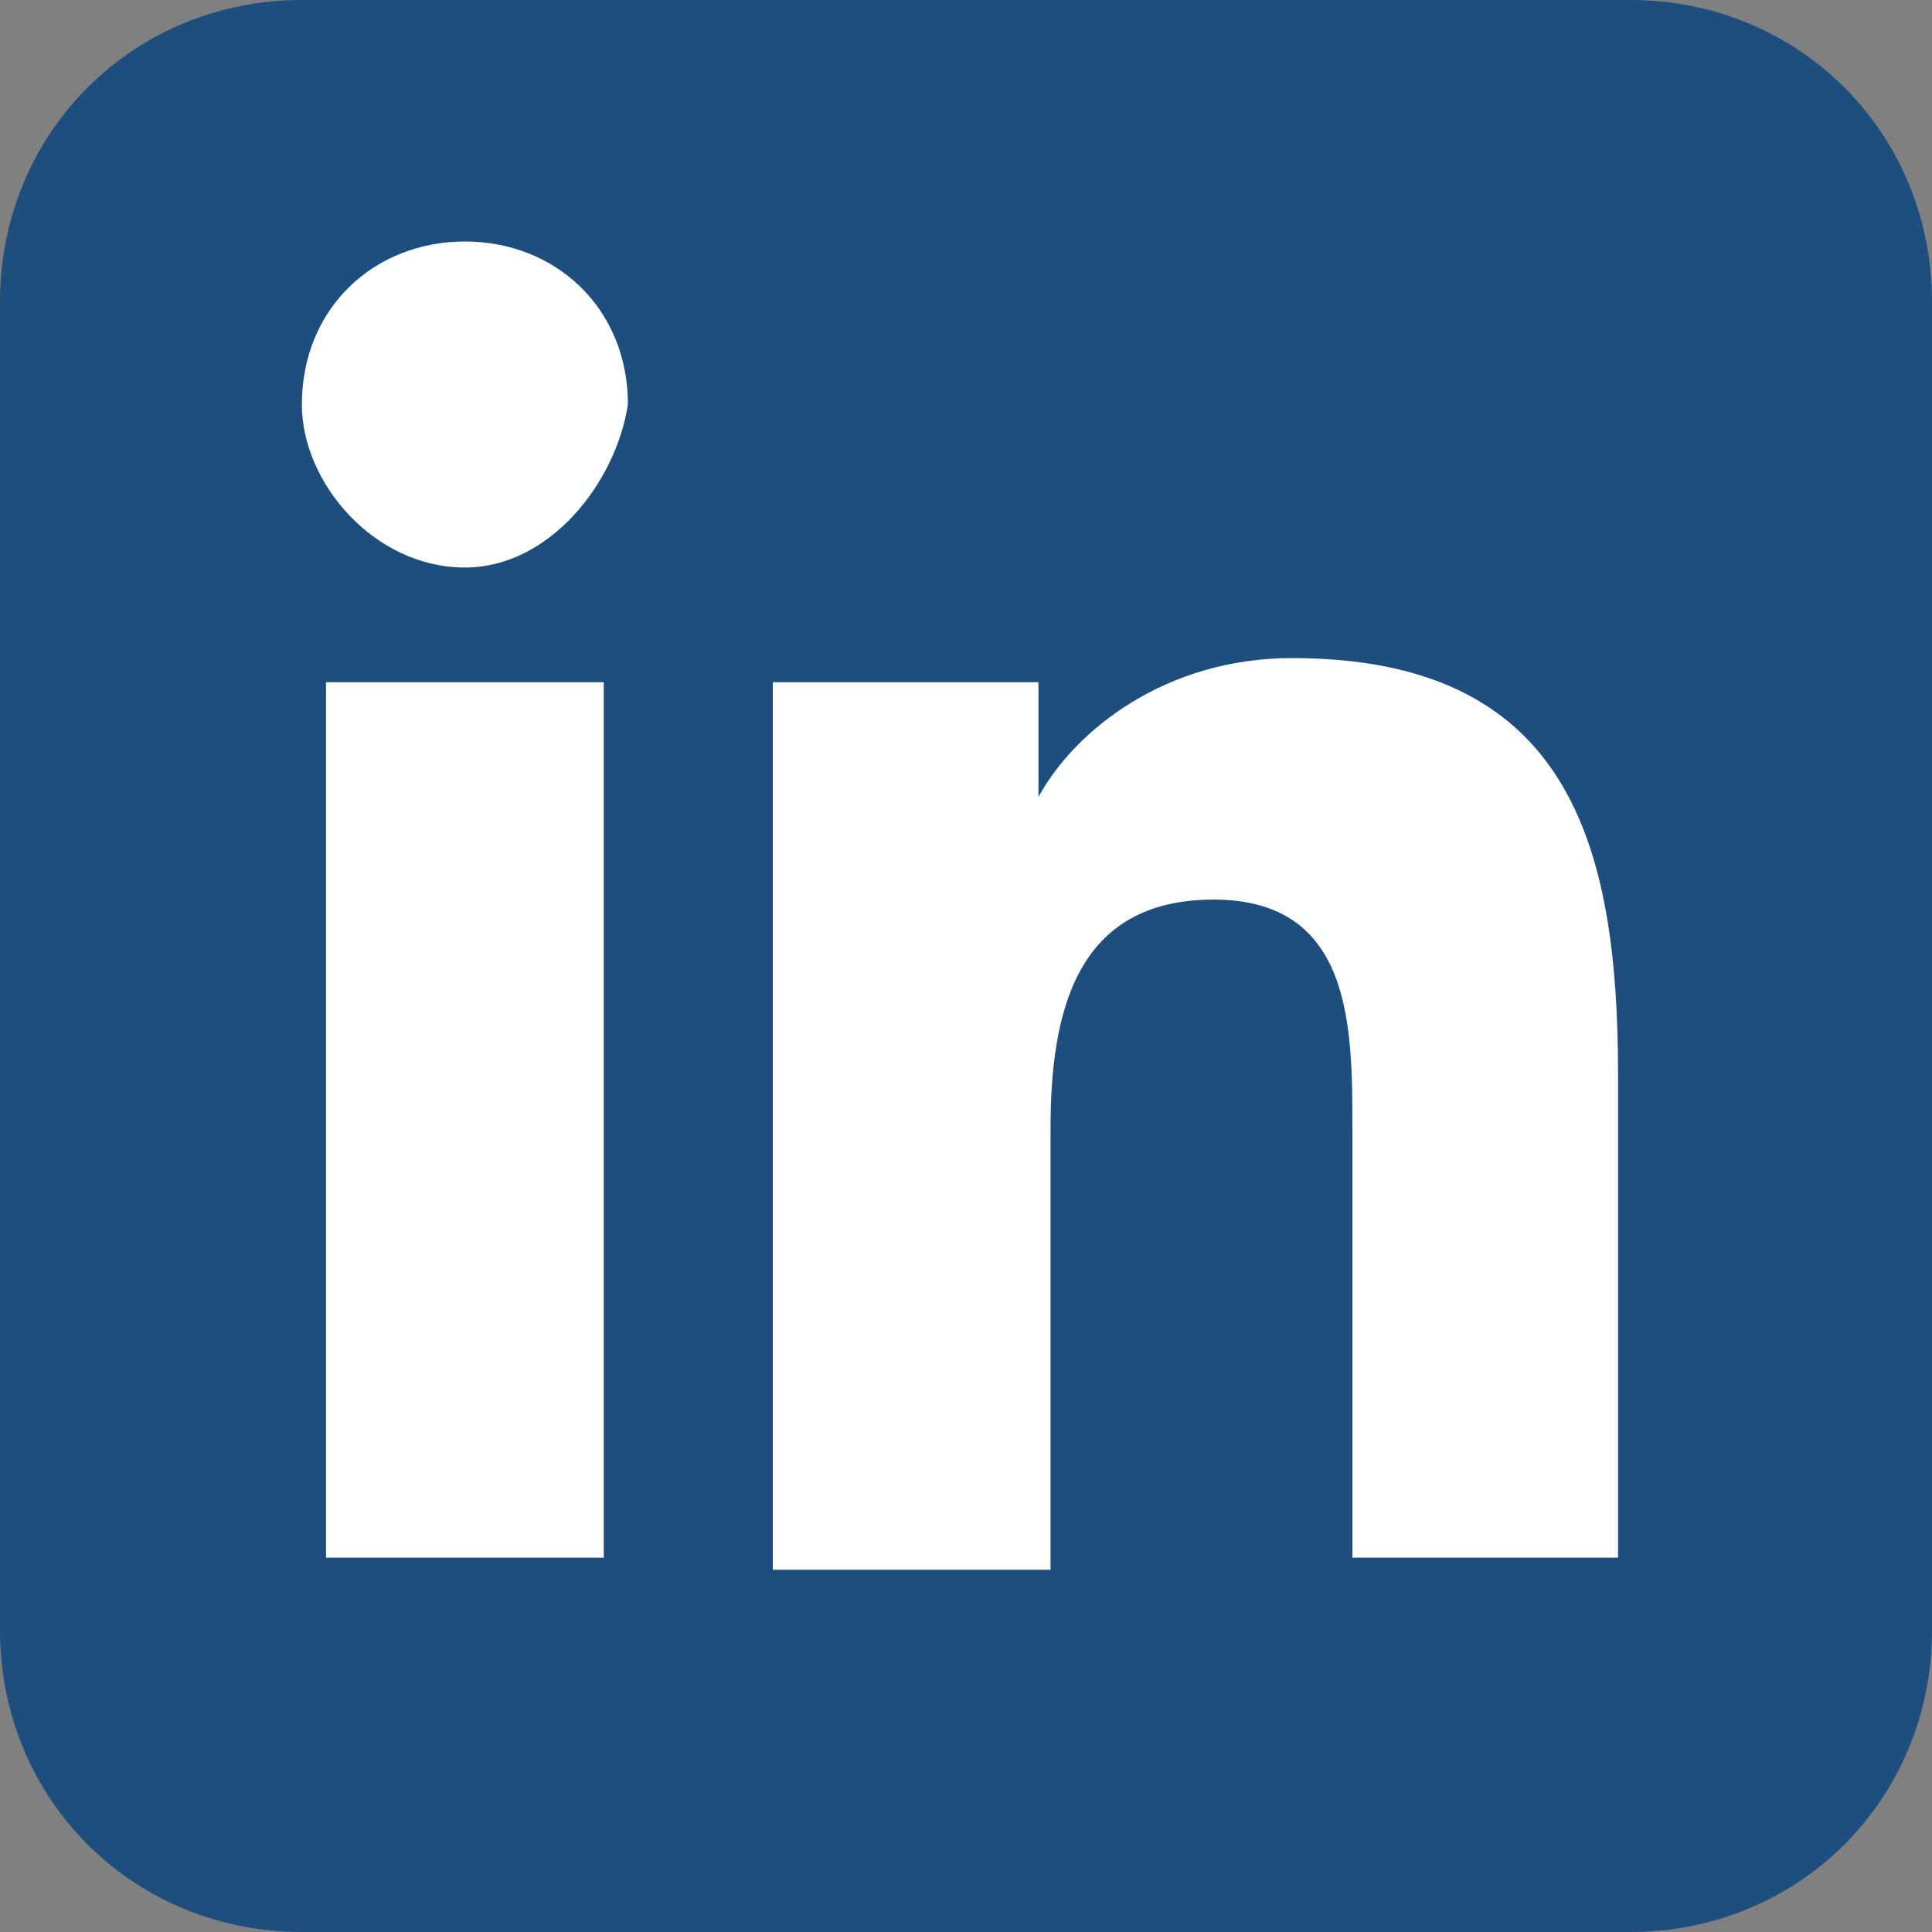 <?xml version="1.0" encoding="utf-8"?>
<!-- Generator: Adobe Illustrator 25.1.0, SVG Export Plug-In . SVG Version: 6.00 Build 0)  -->
<svg version="1.1" id="Ebene_1" xmlns="http://www.w3.org/2000/svg" xmlns:xlink="http://www.w3.org/1999/xlink" x="0px" y="0px"
	 viewBox="0 0 32 32" style="enable-background:new 0 0 32 32;" xml:space="preserve">
<rect x="0" y="0" width="32" height="32" fill="#808080" stroke="none"/>
<style type="text/css">
	.st0{fill:#1D4E7E;}
	.st1{fill:#FFFFFF;}
</style>
<path id="Rectangle" class="st0" d="M5,0h22c2.8,0,5,2.2,5,5v22c0,2.8-2.2,5-5,5H5c-2.8,0-5-2.2-5-5V5C0,2.2,2.2,0,5,0z"/>
<path id="Fill" class="st1" d="M9.8,25.8H5.4V11.3H10v14.5H9.8z M7.7,9.4C6.2,9.4,5,8,5,6.7C5,5.1,6.2,4,7.7,4s2.7,1.1,2.7,2.7
	C10.2,8,9.1,9.4,7.7,9.4z M27,25.8h-4.6v-7.1c0-1.7,0-3.8-2.3-3.8s-2.7,1.9-2.7,3.8V26h-4.6V11.3h4.4v1.9c0.6-1.1,2.1-2.3,4.2-2.3
	c4.6,0,5.4,3.1,5.4,6.9v8H27z"/>
</svg>
